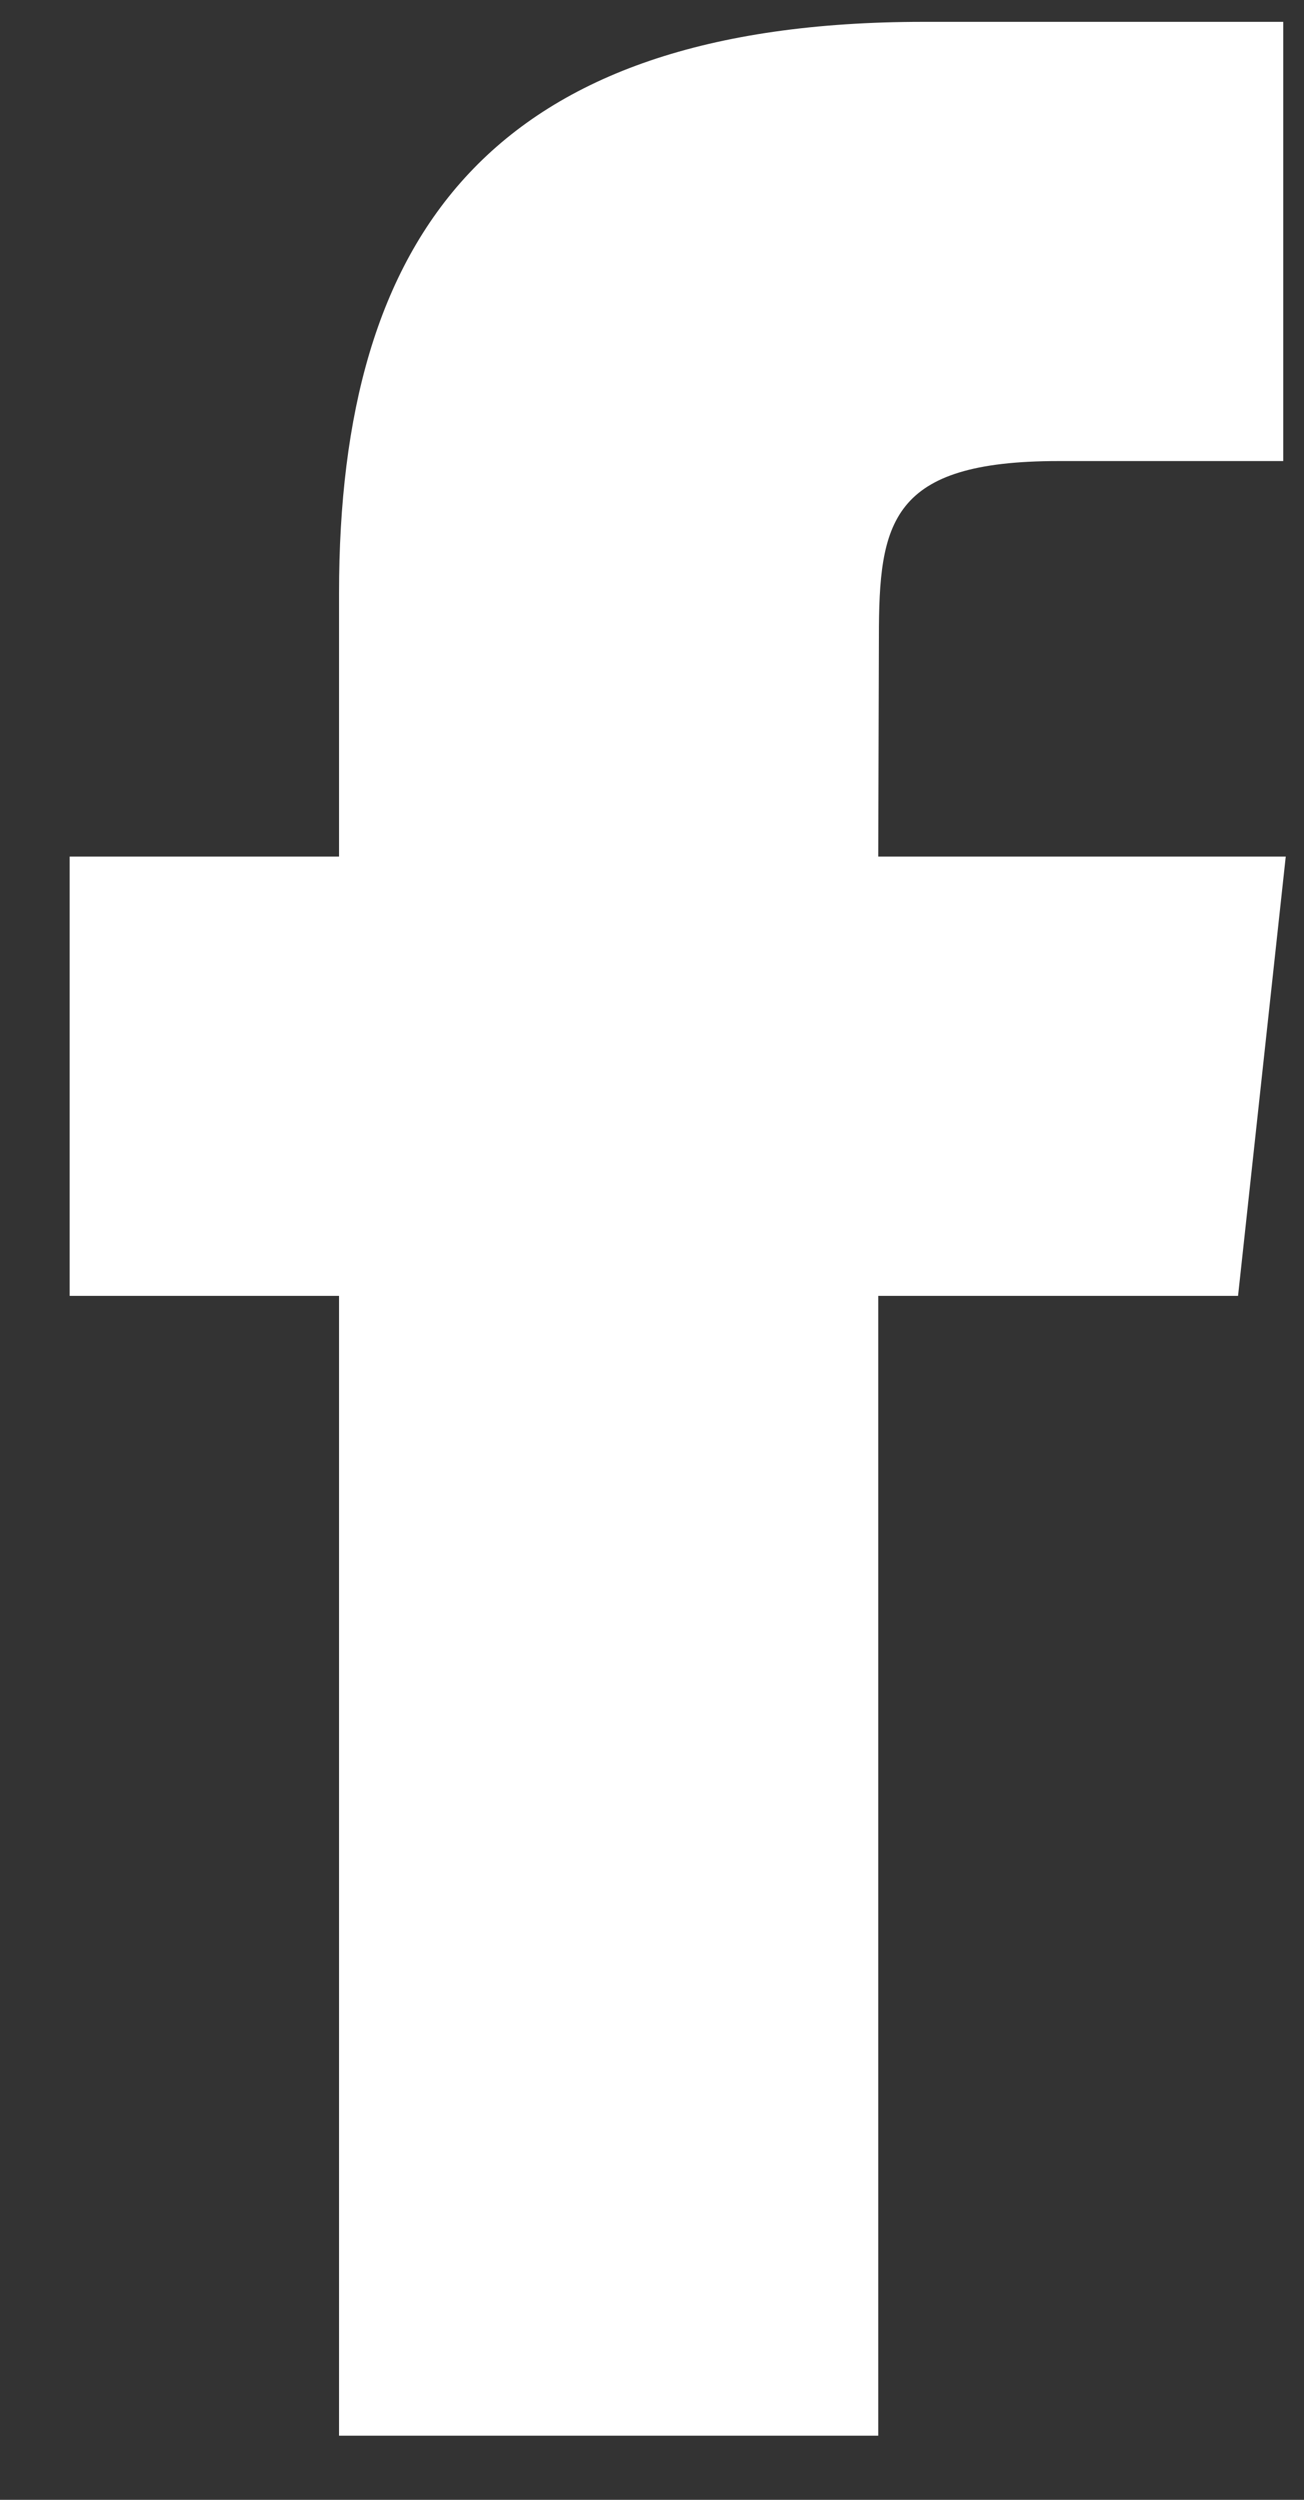 <svg width="12" height="23" viewBox="0 0 12 23" fill="none" xmlns="http://www.w3.org/2000/svg">
<rect x="0" y="0" width="12" height="23" fill="#333333" stroke="none"/>
<path fill-rule="evenodd" clip-rule="evenodd" d="M8.082 22.41H3.12V11.923H0.641V7.881H3.12V5.457C3.12 2.162 4.52 0.201 8.498 0.201H11.809V4.242H9.74C8.191 4.242 8.088 4.806 8.088 5.861L8.082 7.881H11.832L11.393 11.923H8.082V22.41Z" fill="white"/>
</svg>
